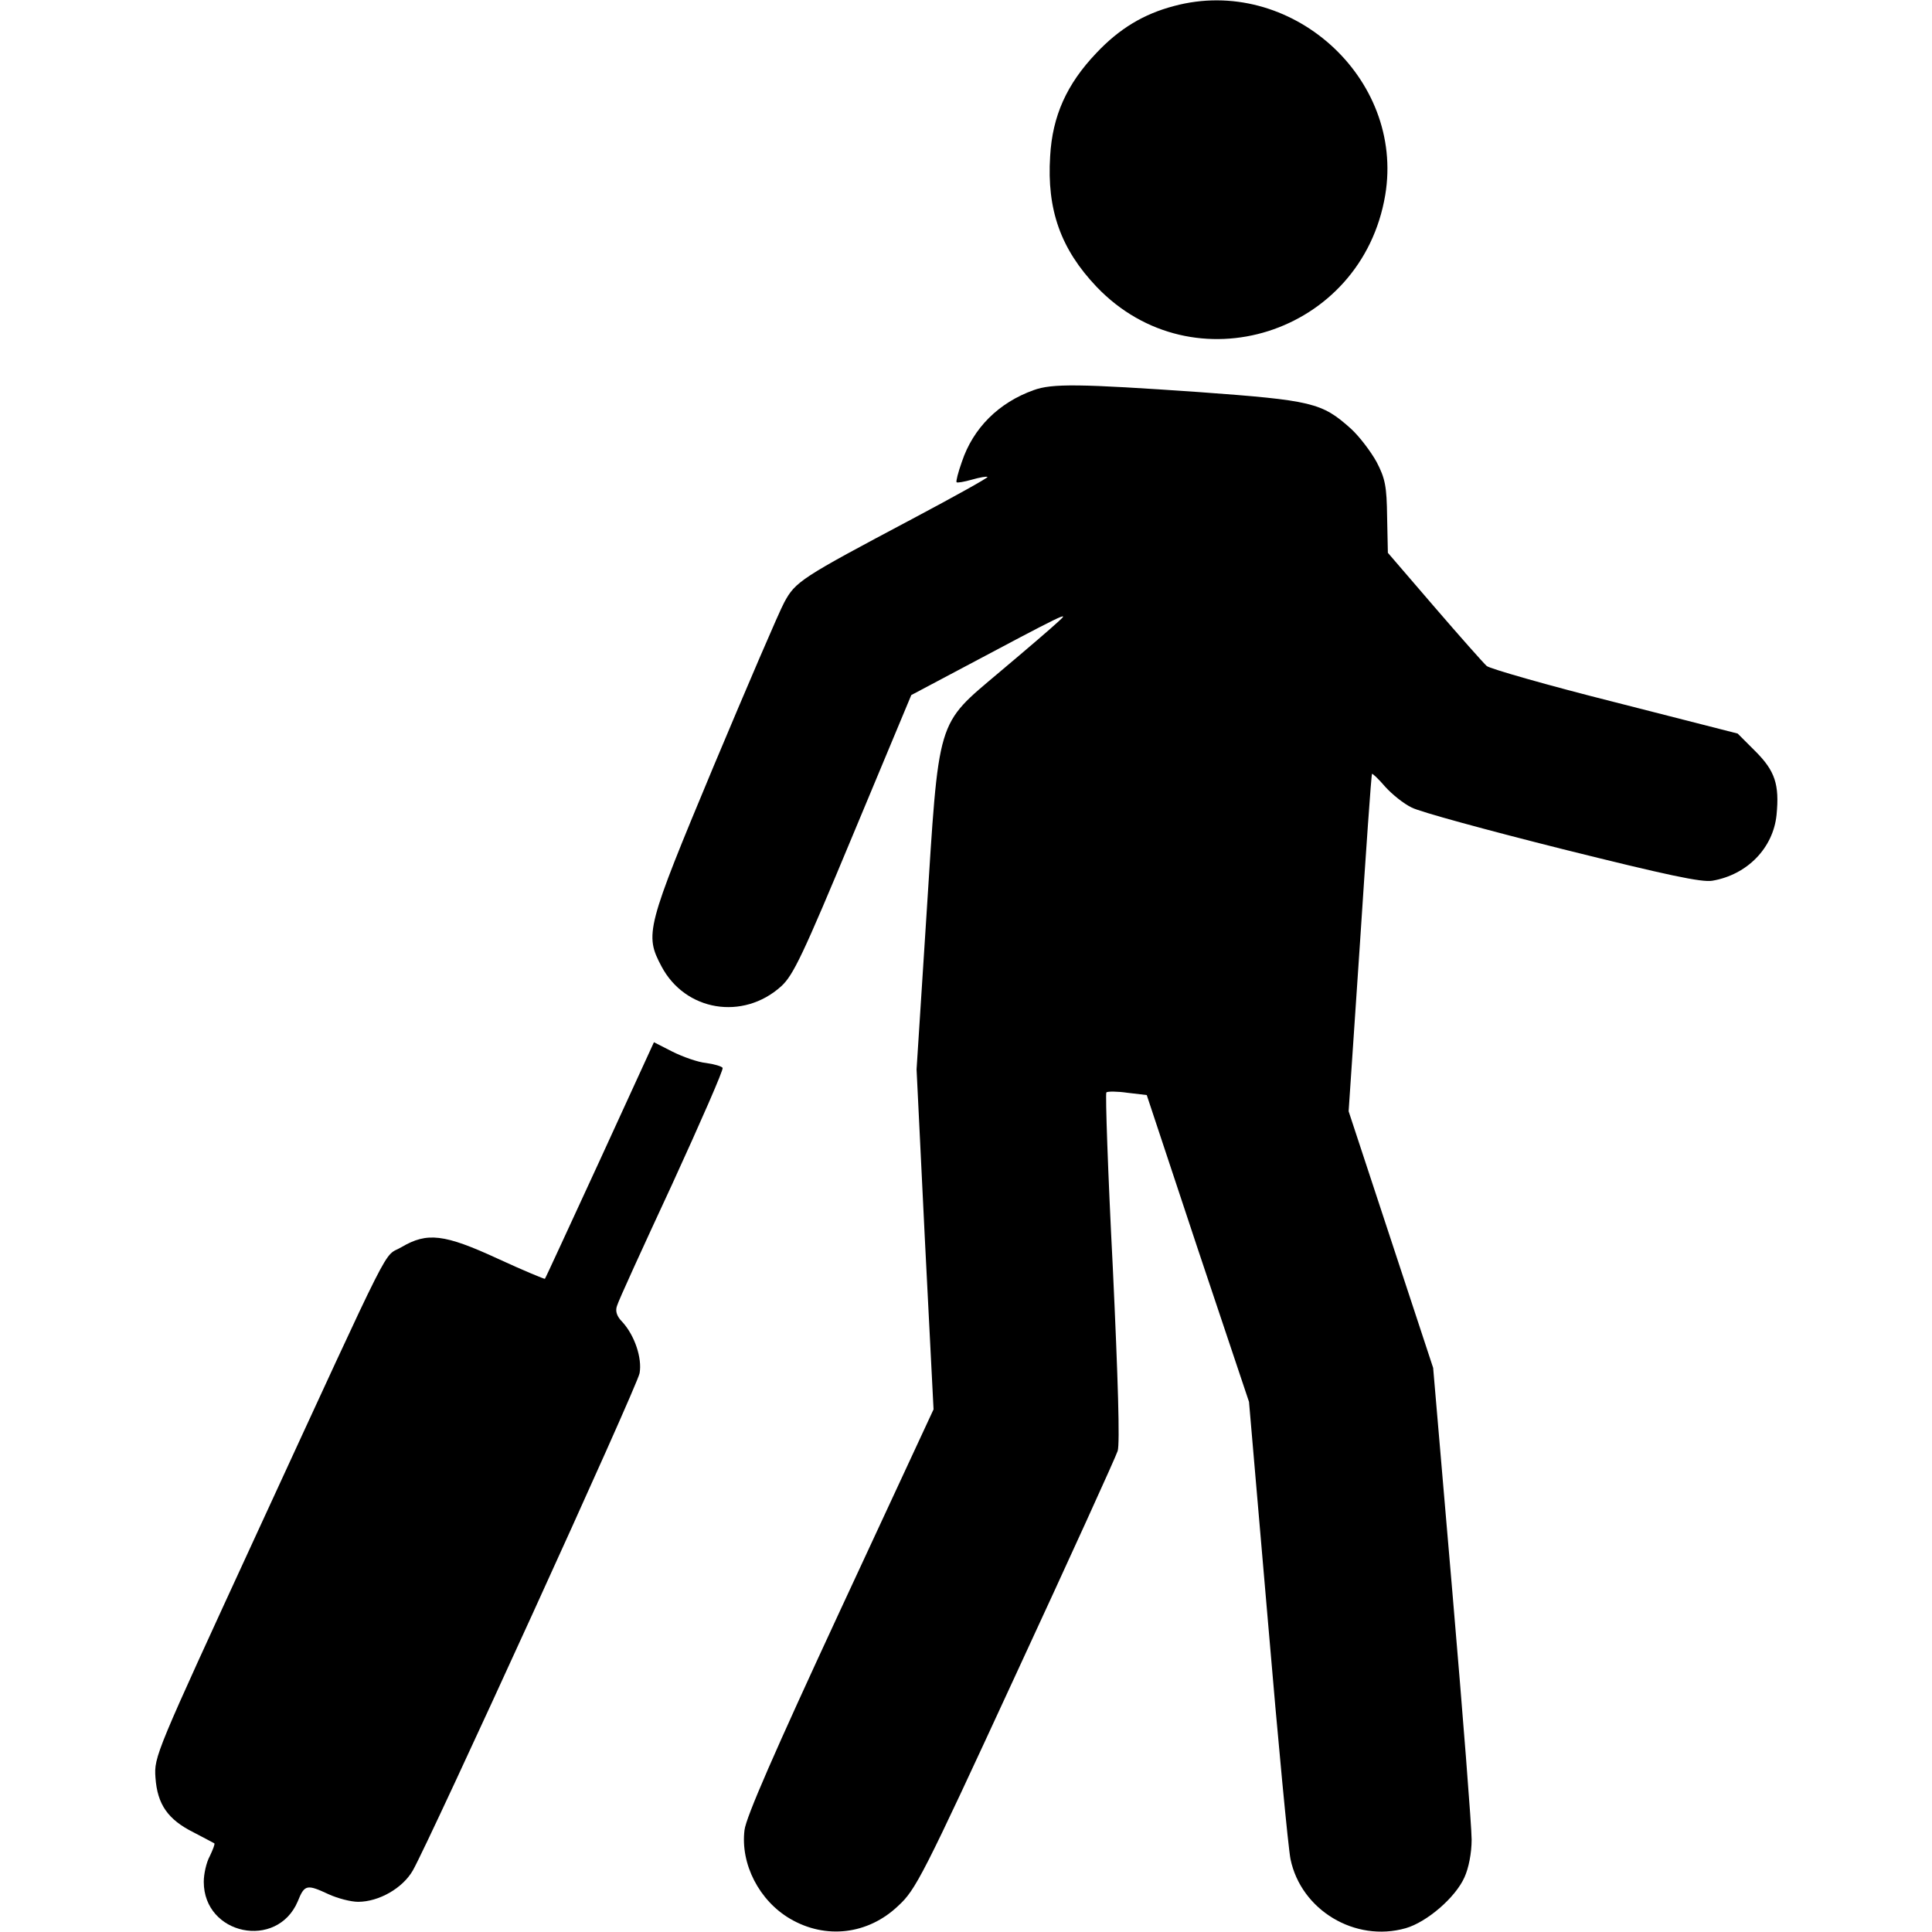 <svg preserveAspectRatio="xMidYMid meet" viewBox="0 0 512 512" height="512pt" width="512pt" xmlns="http://www.w3.org/2000/svg" version="1.0">

<g stroke="none" fill="#000000" transform="translate(0,512) scale(0.1,-0.1)">
<path d="M3111 5104 c-80 -21 -145 -60 -206 -125 -78 -82 -116 -166 -122 -273
-9 -142 28 -246 123 -346 256 -268 703 -126 765 243 52 311 -252 584 -560 501z"></path>
<path d="M2739 4086 c-92 -33 -160 -100 -190 -190 -10 -28 -16 -52 -14 -54 2
-2 20 1 41 7 21 6 39 9 41 7 2 -2 -88 -52 -199 -111 -296 -157 -310 -166 -340
-222 -14 -26 -98 -222 -187 -434 -179 -429 -183 -445 -138 -530 63 -119 216
-144 317 -53 32 29 57 81 191 403 l154 369 115 61 c299 159 306 162 275 134
-17 -16 -87 -76 -156 -134 -169 -143 -160 -115 -194 -648 l-26 -405 22 -450
23 -451 -248 -534 c-174 -375 -249 -547 -253 -581 -11 -90 39 -187 121 -235
94 -55 206 -42 286 34 47 43 65 78 311 611 144 311 266 579 271 595 6 20 1
189 -13 487 -13 252 -20 460 -17 463 3 3 29 3 56 -1 l51 -6 135 -407 136 -406
50 -580 c27 -319 54 -603 60 -632 28 -135 171 -221 305 -183 56 16 132 81 156
135 11 24 19 64 19 100 0 33 -23 328 -51 655 l-51 595 -112 340 -112 340 30
445 c16 245 30 447 32 449 1 2 17 -13 35 -34 18 -20 49 -45 70 -55 20 -11 200
-60 399 -110 277 -69 370 -89 398 -84 93 16 161 87 170 174 8 81 -4 117 -56
169 l-47 47 -325 83 c-179 45 -332 89 -340 96 -8 7 -71 78 -139 157 l-123 143
-2 95 c-1 81 -5 102 -28 146 -15 27 -45 67 -68 88 -77 69 -102 75 -403 97
-317 22 -389 23 -438 5z"></path>
<path d="M1590 2046 c-79 -171 -144 -313 -146 -315 -1 -1 -57 22 -124 53 -143
66 -188 71 -256 31 -51 -30 -11 49 -384 -760 -268 -582 -272 -590 -268 -646 5
-71 33 -111 101 -145 29 -15 53 -28 55 -29 2 -2 -4 -17 -12 -34 -9 -16 -16
-47 -16 -68 0 -141 194 -181 249 -52 18 45 24 46 82 19 24 -11 59 -20 78 -20
55 0 118 36 145 83 47 83 595 1283 601 1318 7 40 -13 100 -46 136 -14 14 -19
28 -14 42 3 12 69 156 146 322 76 166 137 305 134 309 -2 4 -22 10 -44 13 -21
2 -61 16 -89 30 l-49 25 -143 -312z"></path>
</g>
</svg>
